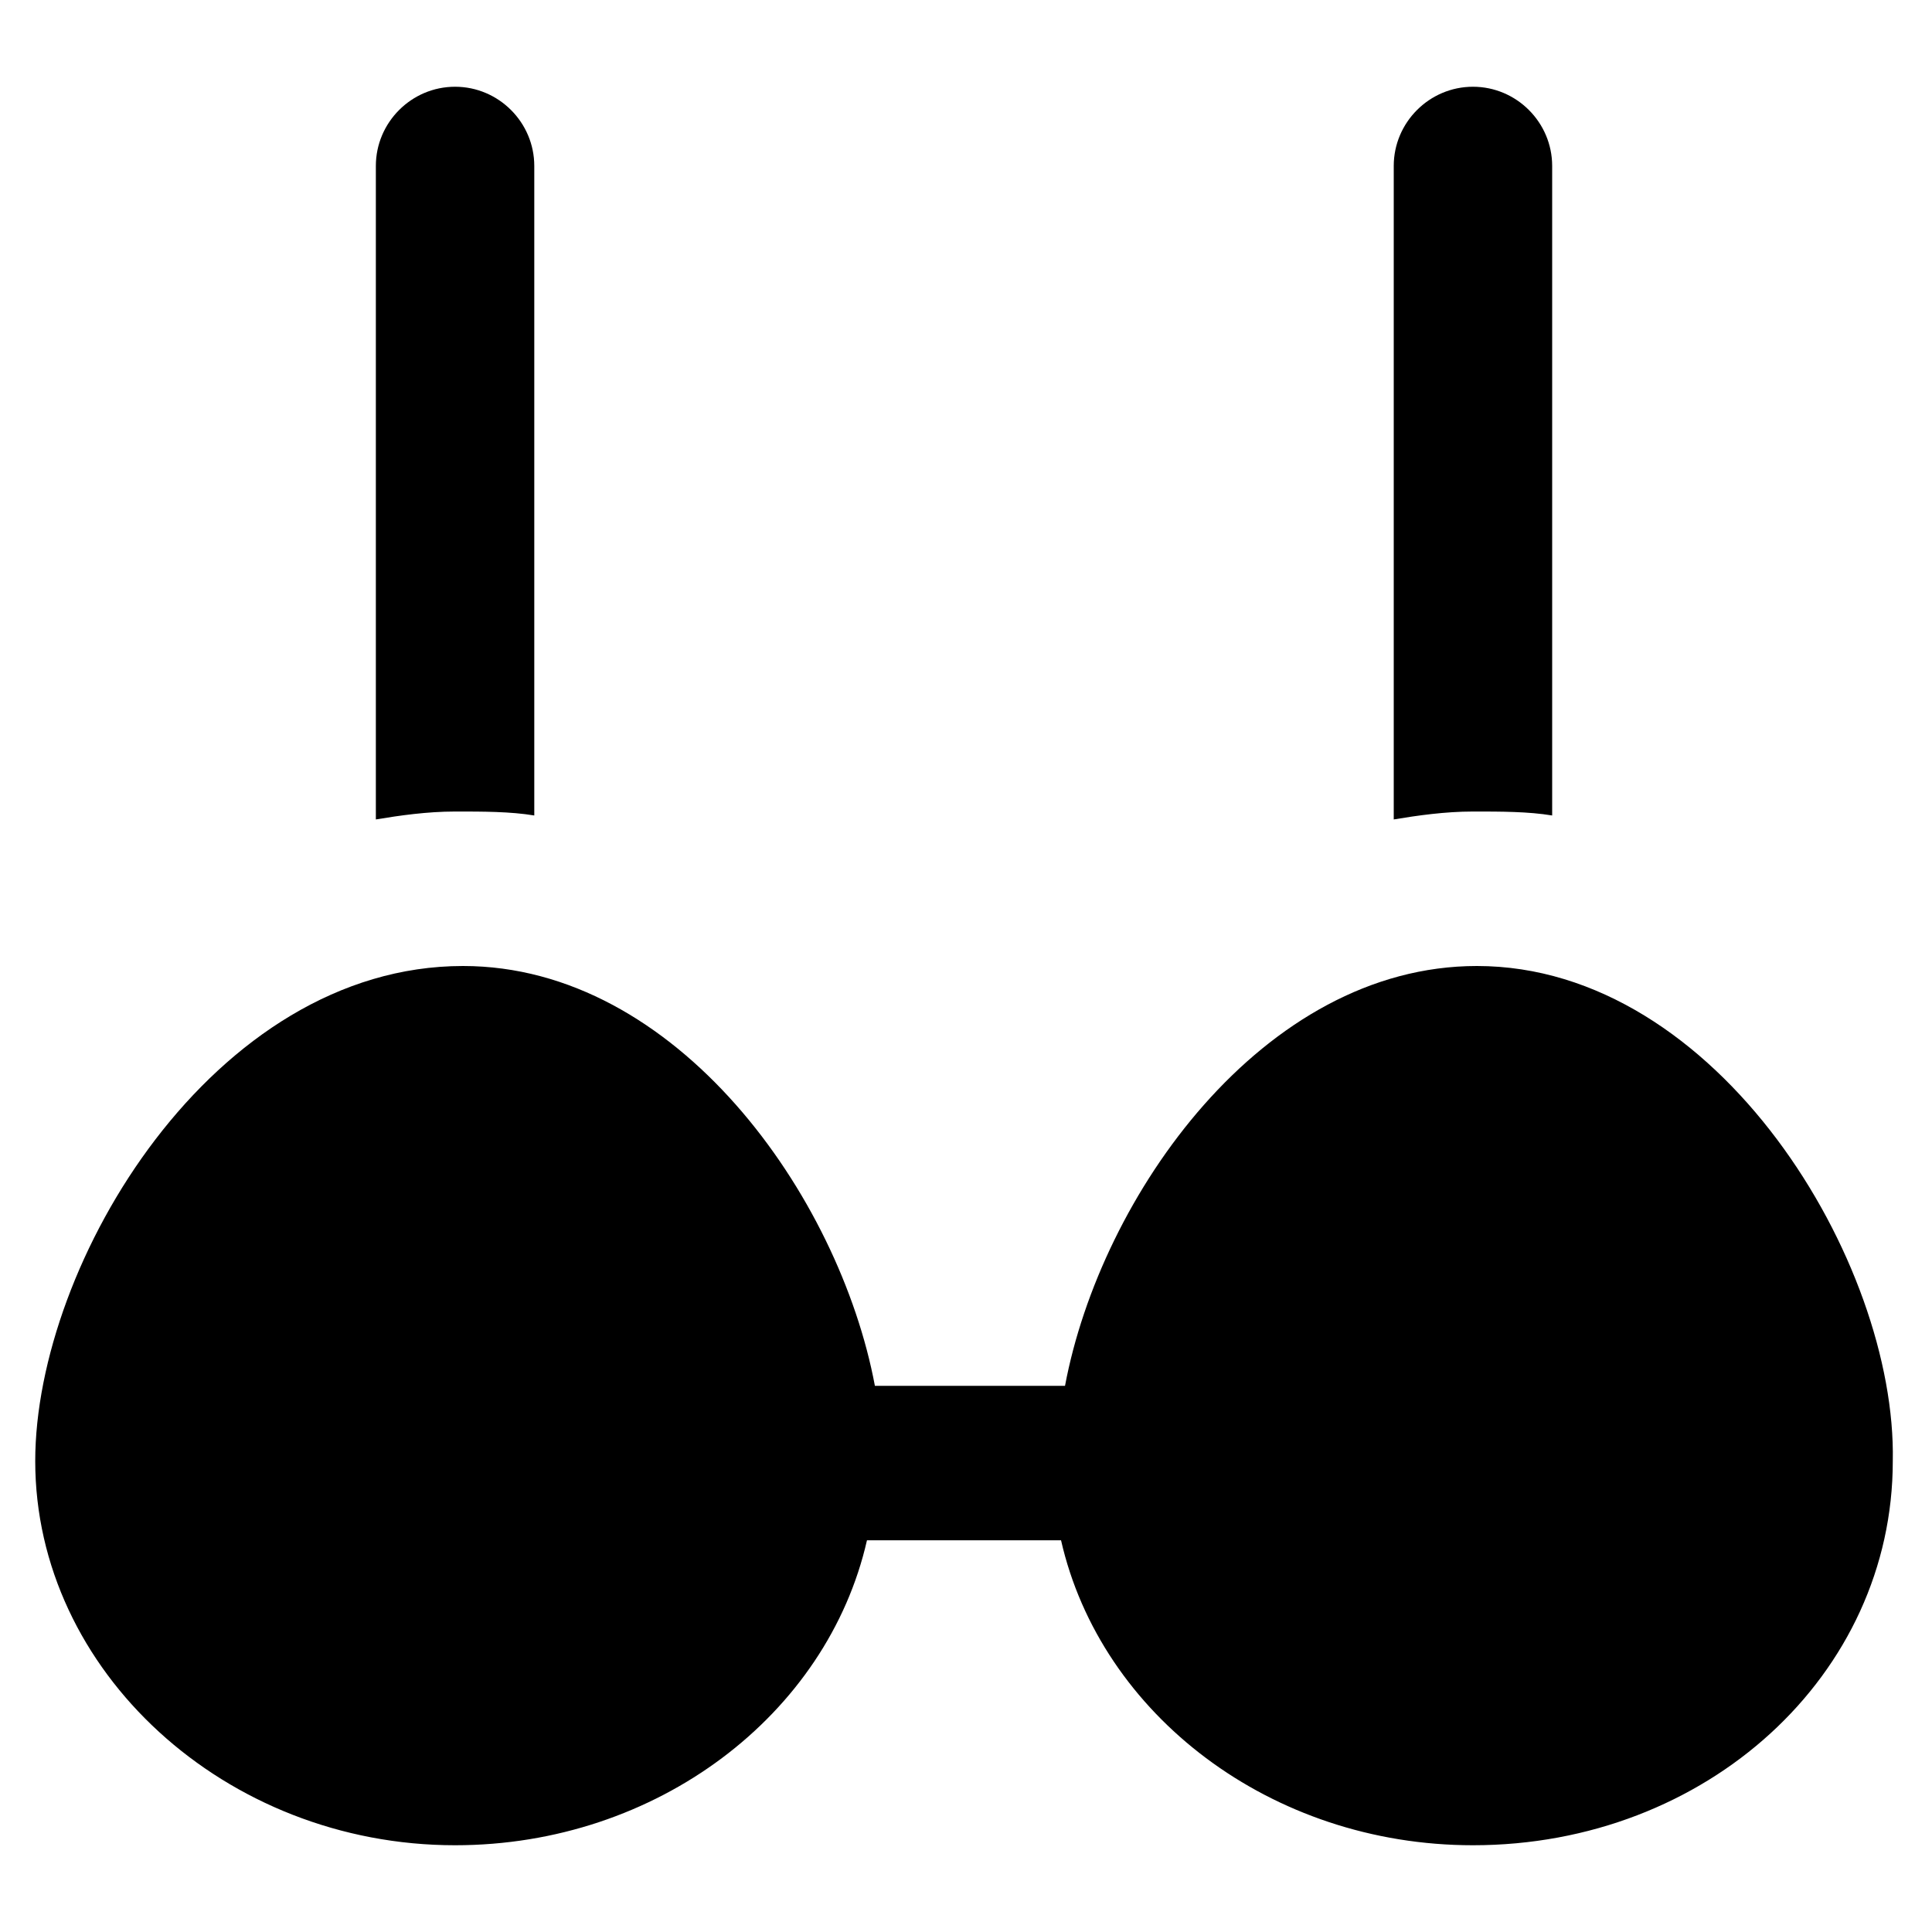 <?xml version="1.0" encoding="UTF-8"?>
<!-- Uploaded to: ICON Repo, www.svgrepo.com, Generator: ICON Repo Mixer Tools -->
<svg fill="#000000" width="800px" height="800px" version="1.1" viewBox="144 144 512 512" xmlns="http://www.w3.org/2000/svg">
 <g>
  <path d="m555.34 360.11v-172.13c0-11.547-9.445-20.992-20.992-20.992s-20.992 9.445-20.992 20.992v173.18c6.297-1.051 13.645-2.098 20.992-2.098 7.348-0.004 14.695-0.004 20.992 1.047z"/>
  <path d="m285.59 360.11v-172.13c0-11.547-9.445-20.992-20.992-20.992s-20.992 9.445-20.992 20.992v173.18c6.297-1.051 13.645-2.098 20.992-2.098 7.348-0.004 14.695-0.004 20.992 1.047z"/>
  <path d="m535.4 400c-56.68 0-99.711 60.879-109.16 111.26h-50.383c-9.445-50.383-52.48-111.26-109.16-111.26-66.121 0-113.36 78.719-113.36 131.2 0 55.629 50.383 101.81 111.26 101.81 53.531 0 98.664-34.637 109.16-80.82h51.43c10.496 46.184 55.629 80.82 109.16 80.82 61.926 0 111.26-45.133 111.26-101.81 1.051-52.48-46.184-131.2-110.21-131.2z"/>
 </g>
</svg>